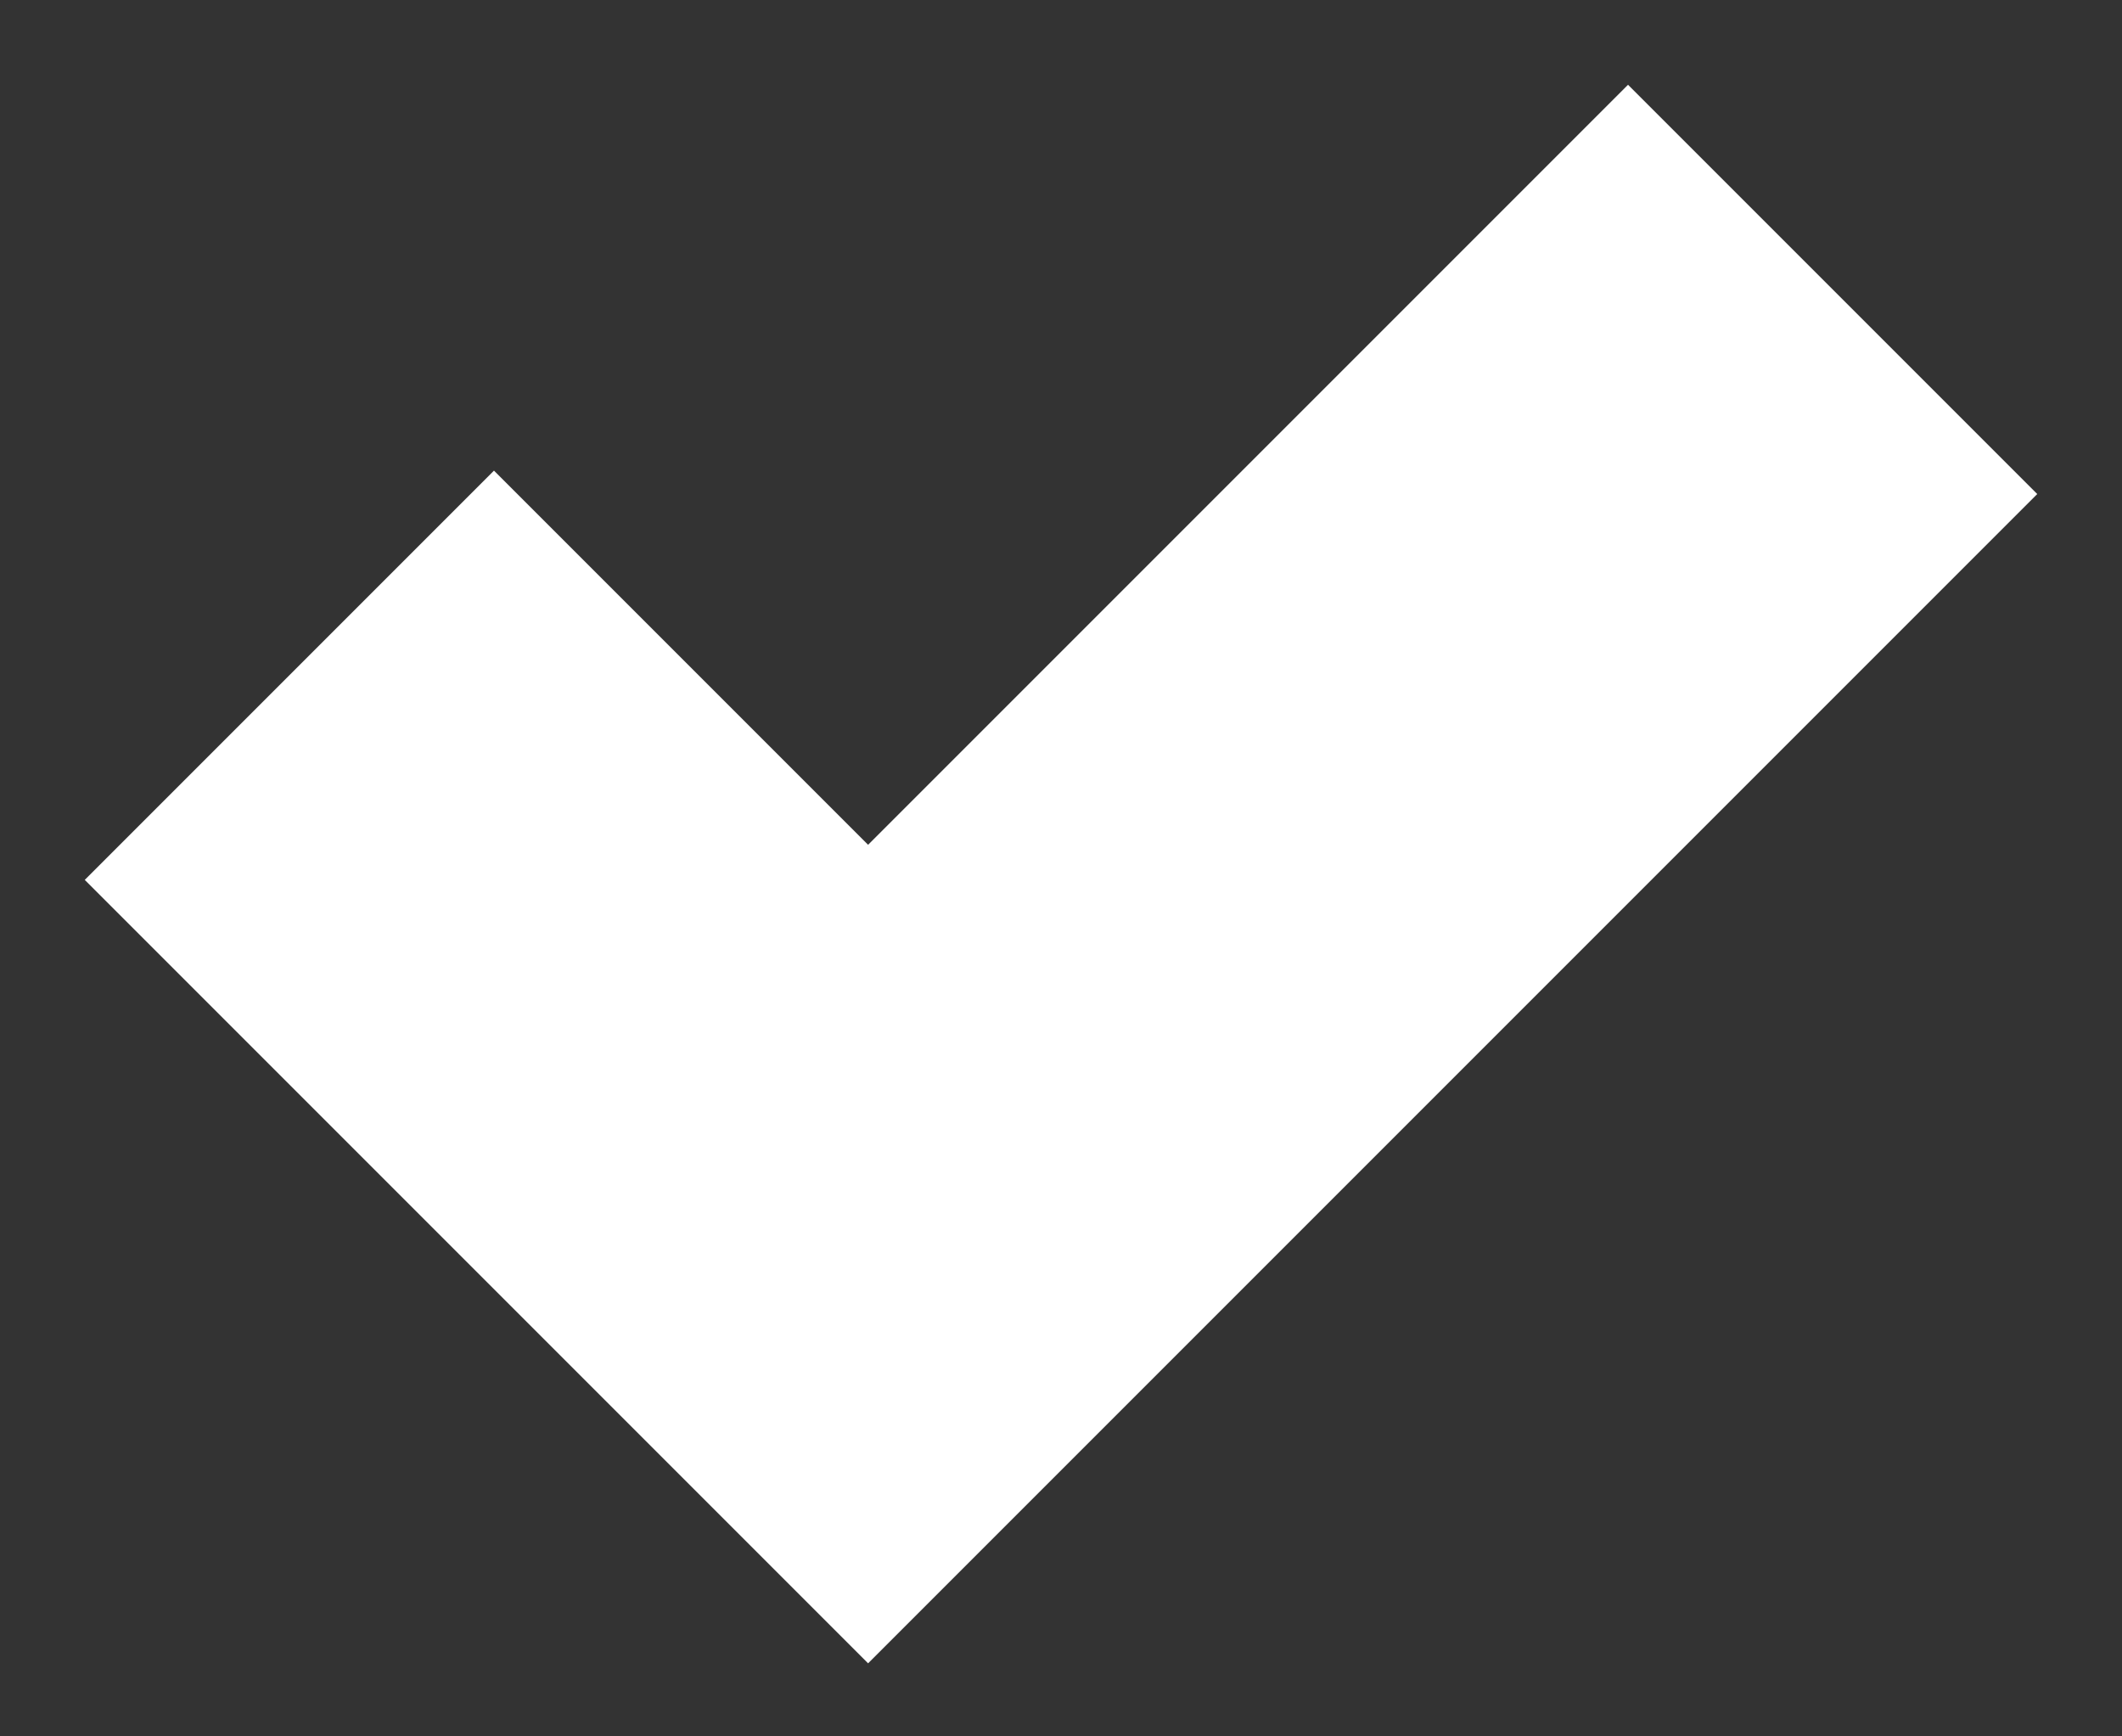 <svg width="11" height="9" viewBox="0 0 11 9" fill="none" xmlns="http://www.w3.org/2000/svg">
<rect x="0" y="0" width="11" height="9" fill="#333333" stroke="none"/>
<path d="M9.5 1.5L4.5 6.5L1.5 3.5" stroke="white" stroke-width="3"/>
</svg>
